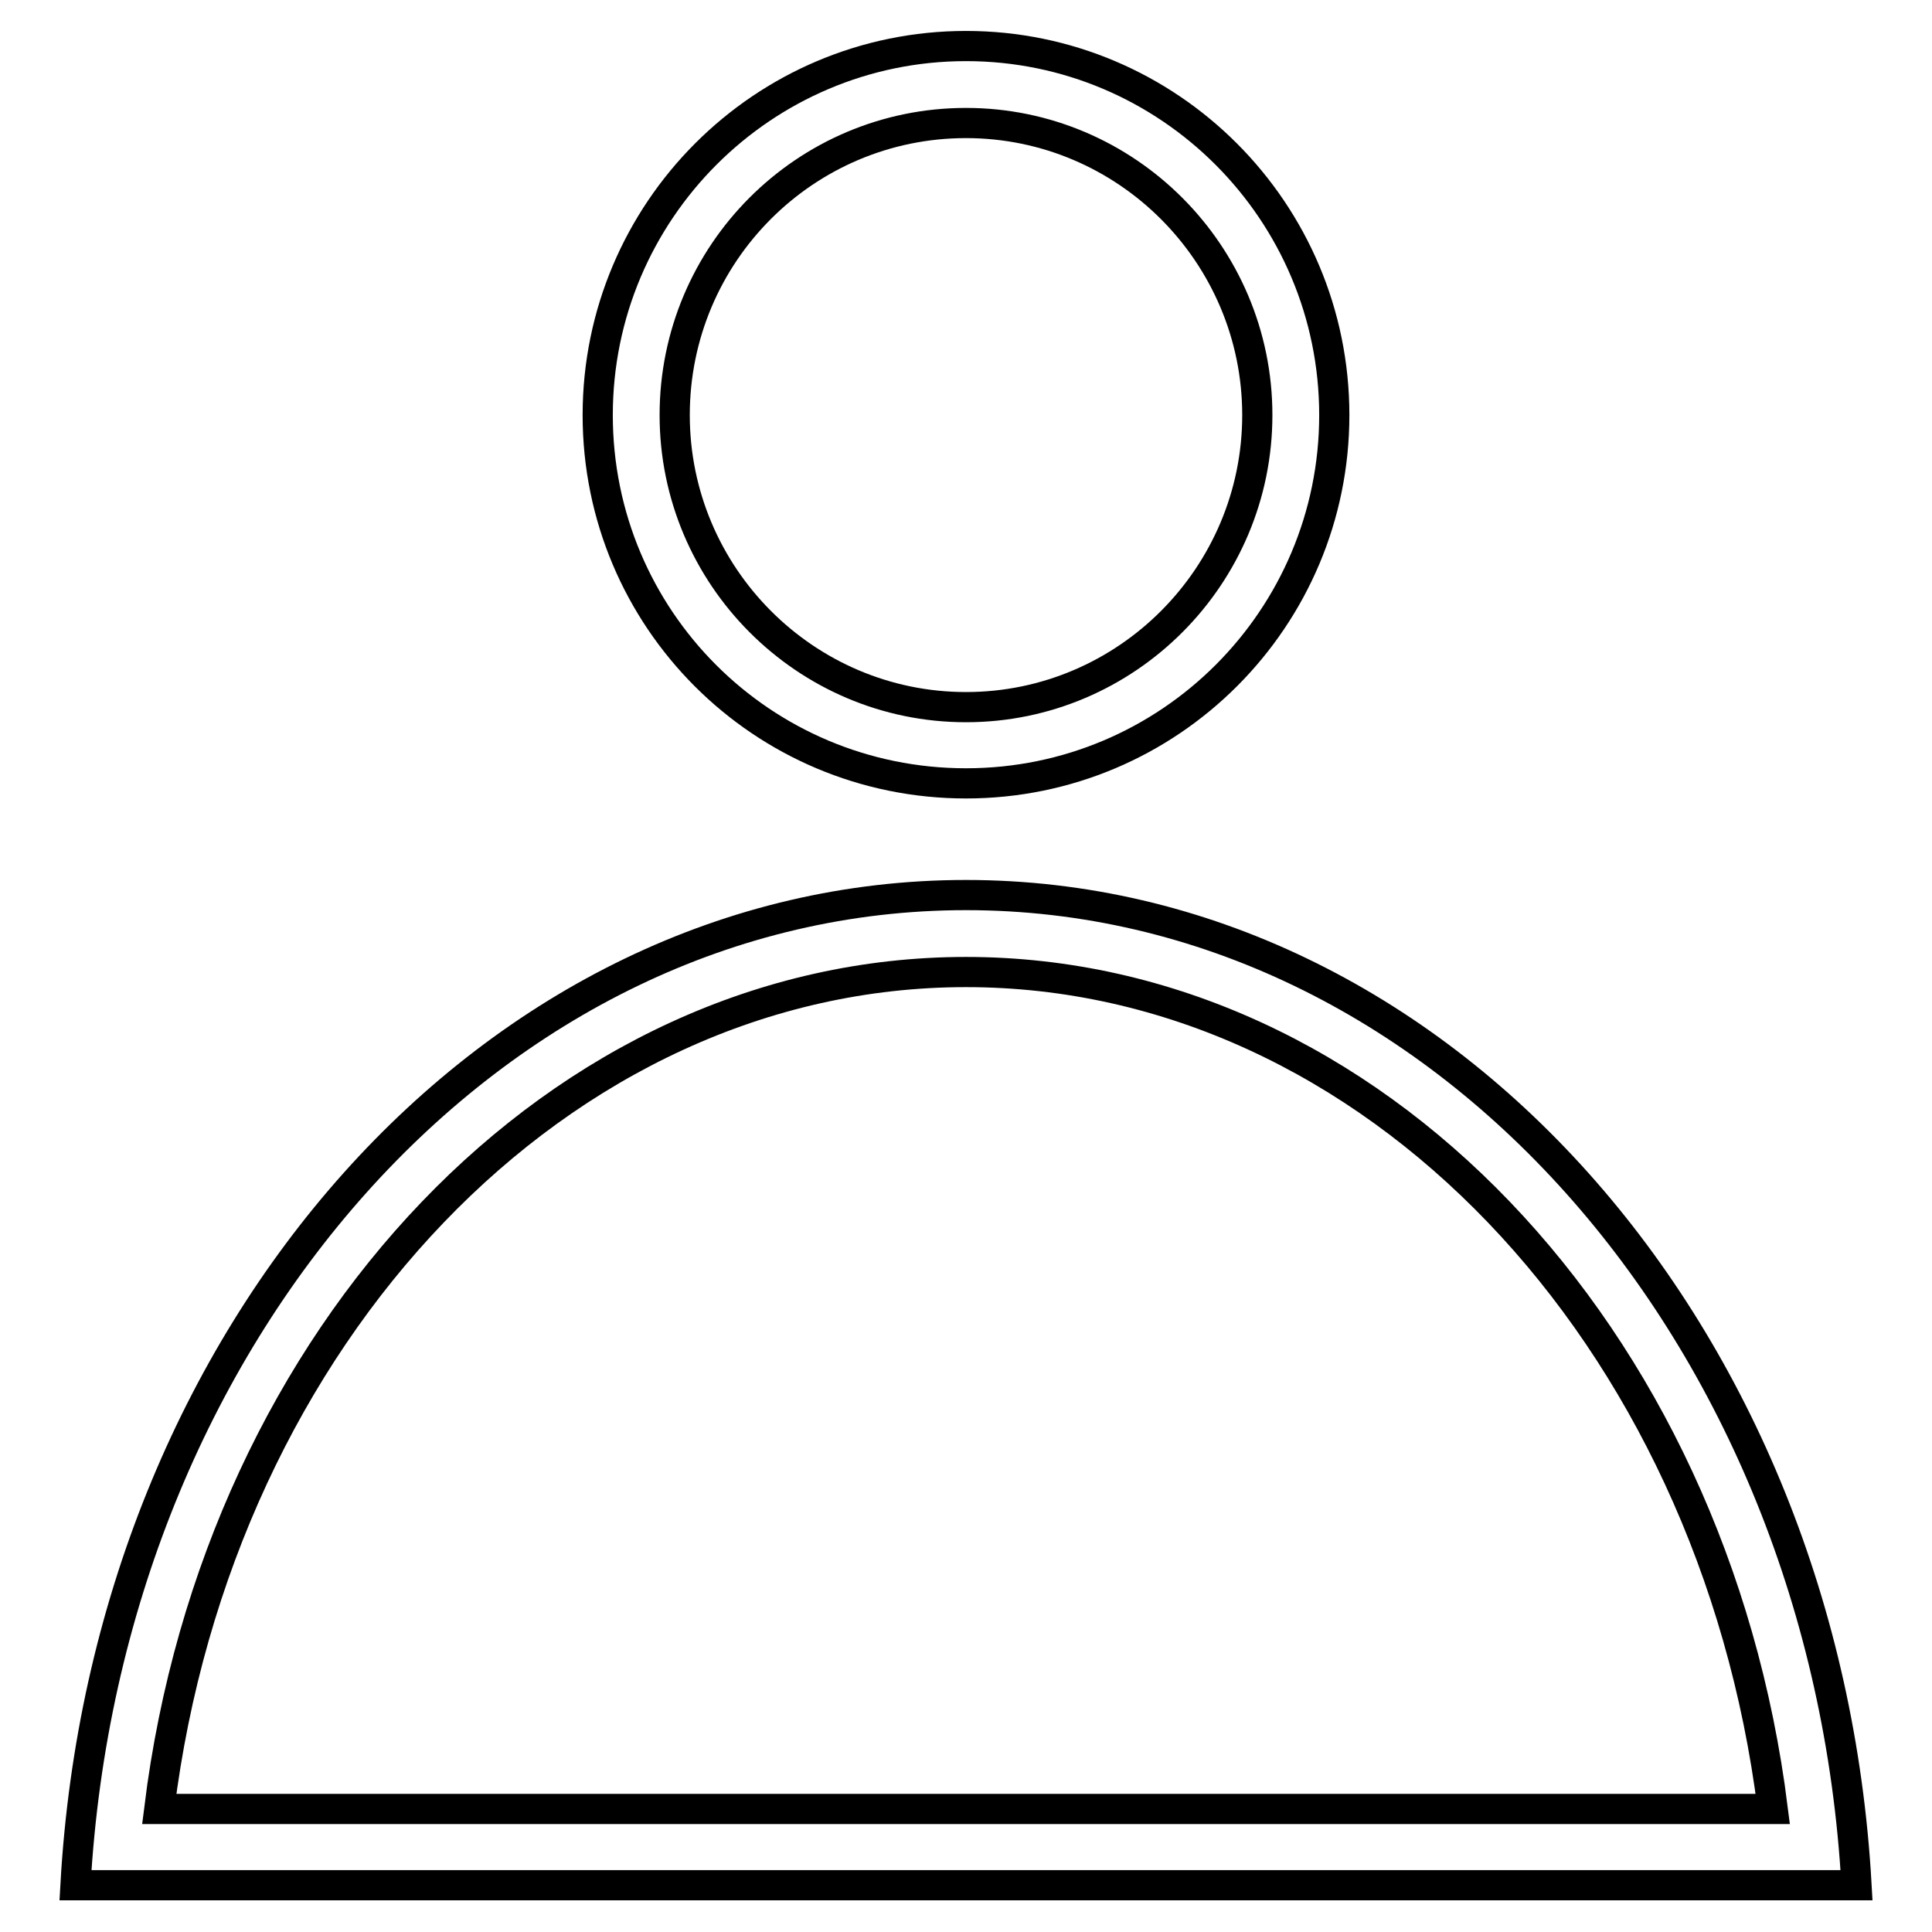 <?xml version="1.0" encoding="utf-8"?>
<!-- Svg Vector Icons : http://www.onlinewebfonts.com/icon -->
<!DOCTYPE svg PUBLIC "-//W3C//DTD SVG 1.1//EN" "http://www.w3.org/Graphics/SVG/1.1/DTD/svg11.dtd">
<svg version="1.1" xmlns="http://www.w3.org/2000/svg" xmlns:xlink="http://www.w3.org/1999/xlink" x="0px" y="0px" viewBox="0 0 256 256" enable-background="new 0 0 256 256" xml:space="preserve">
<g> <path stroke-width="4" fill-opacity="0" stroke="#000000"  d="M128,16.3c21.3,0,38.6,17.4,38.6,38.7c0,21.3-17.3,38.7-38.6,38.7c-21.3,0-38.6-17.4-38.6-38.7 C89.4,33.6,106.7,16.3,128,16.3 M128,6.1C101.1,6.1,79.2,28,79.2,55c0,27,21.8,48.8,48.8,48.8s48.8-21.9,48.8-48.8 C176.8,28,154.9,6.1,128,6.1z M128,128.8c53.7,0,99,47.9,106.9,110.9H21.1C28.9,176.7,74.3,128.8,128,128.8 M128,118.6 c-62.7,0-113.9,58-118,131.2h236C241.9,176.6,190.7,118.6,128,118.6L128,118.6z"/></g>
</svg>